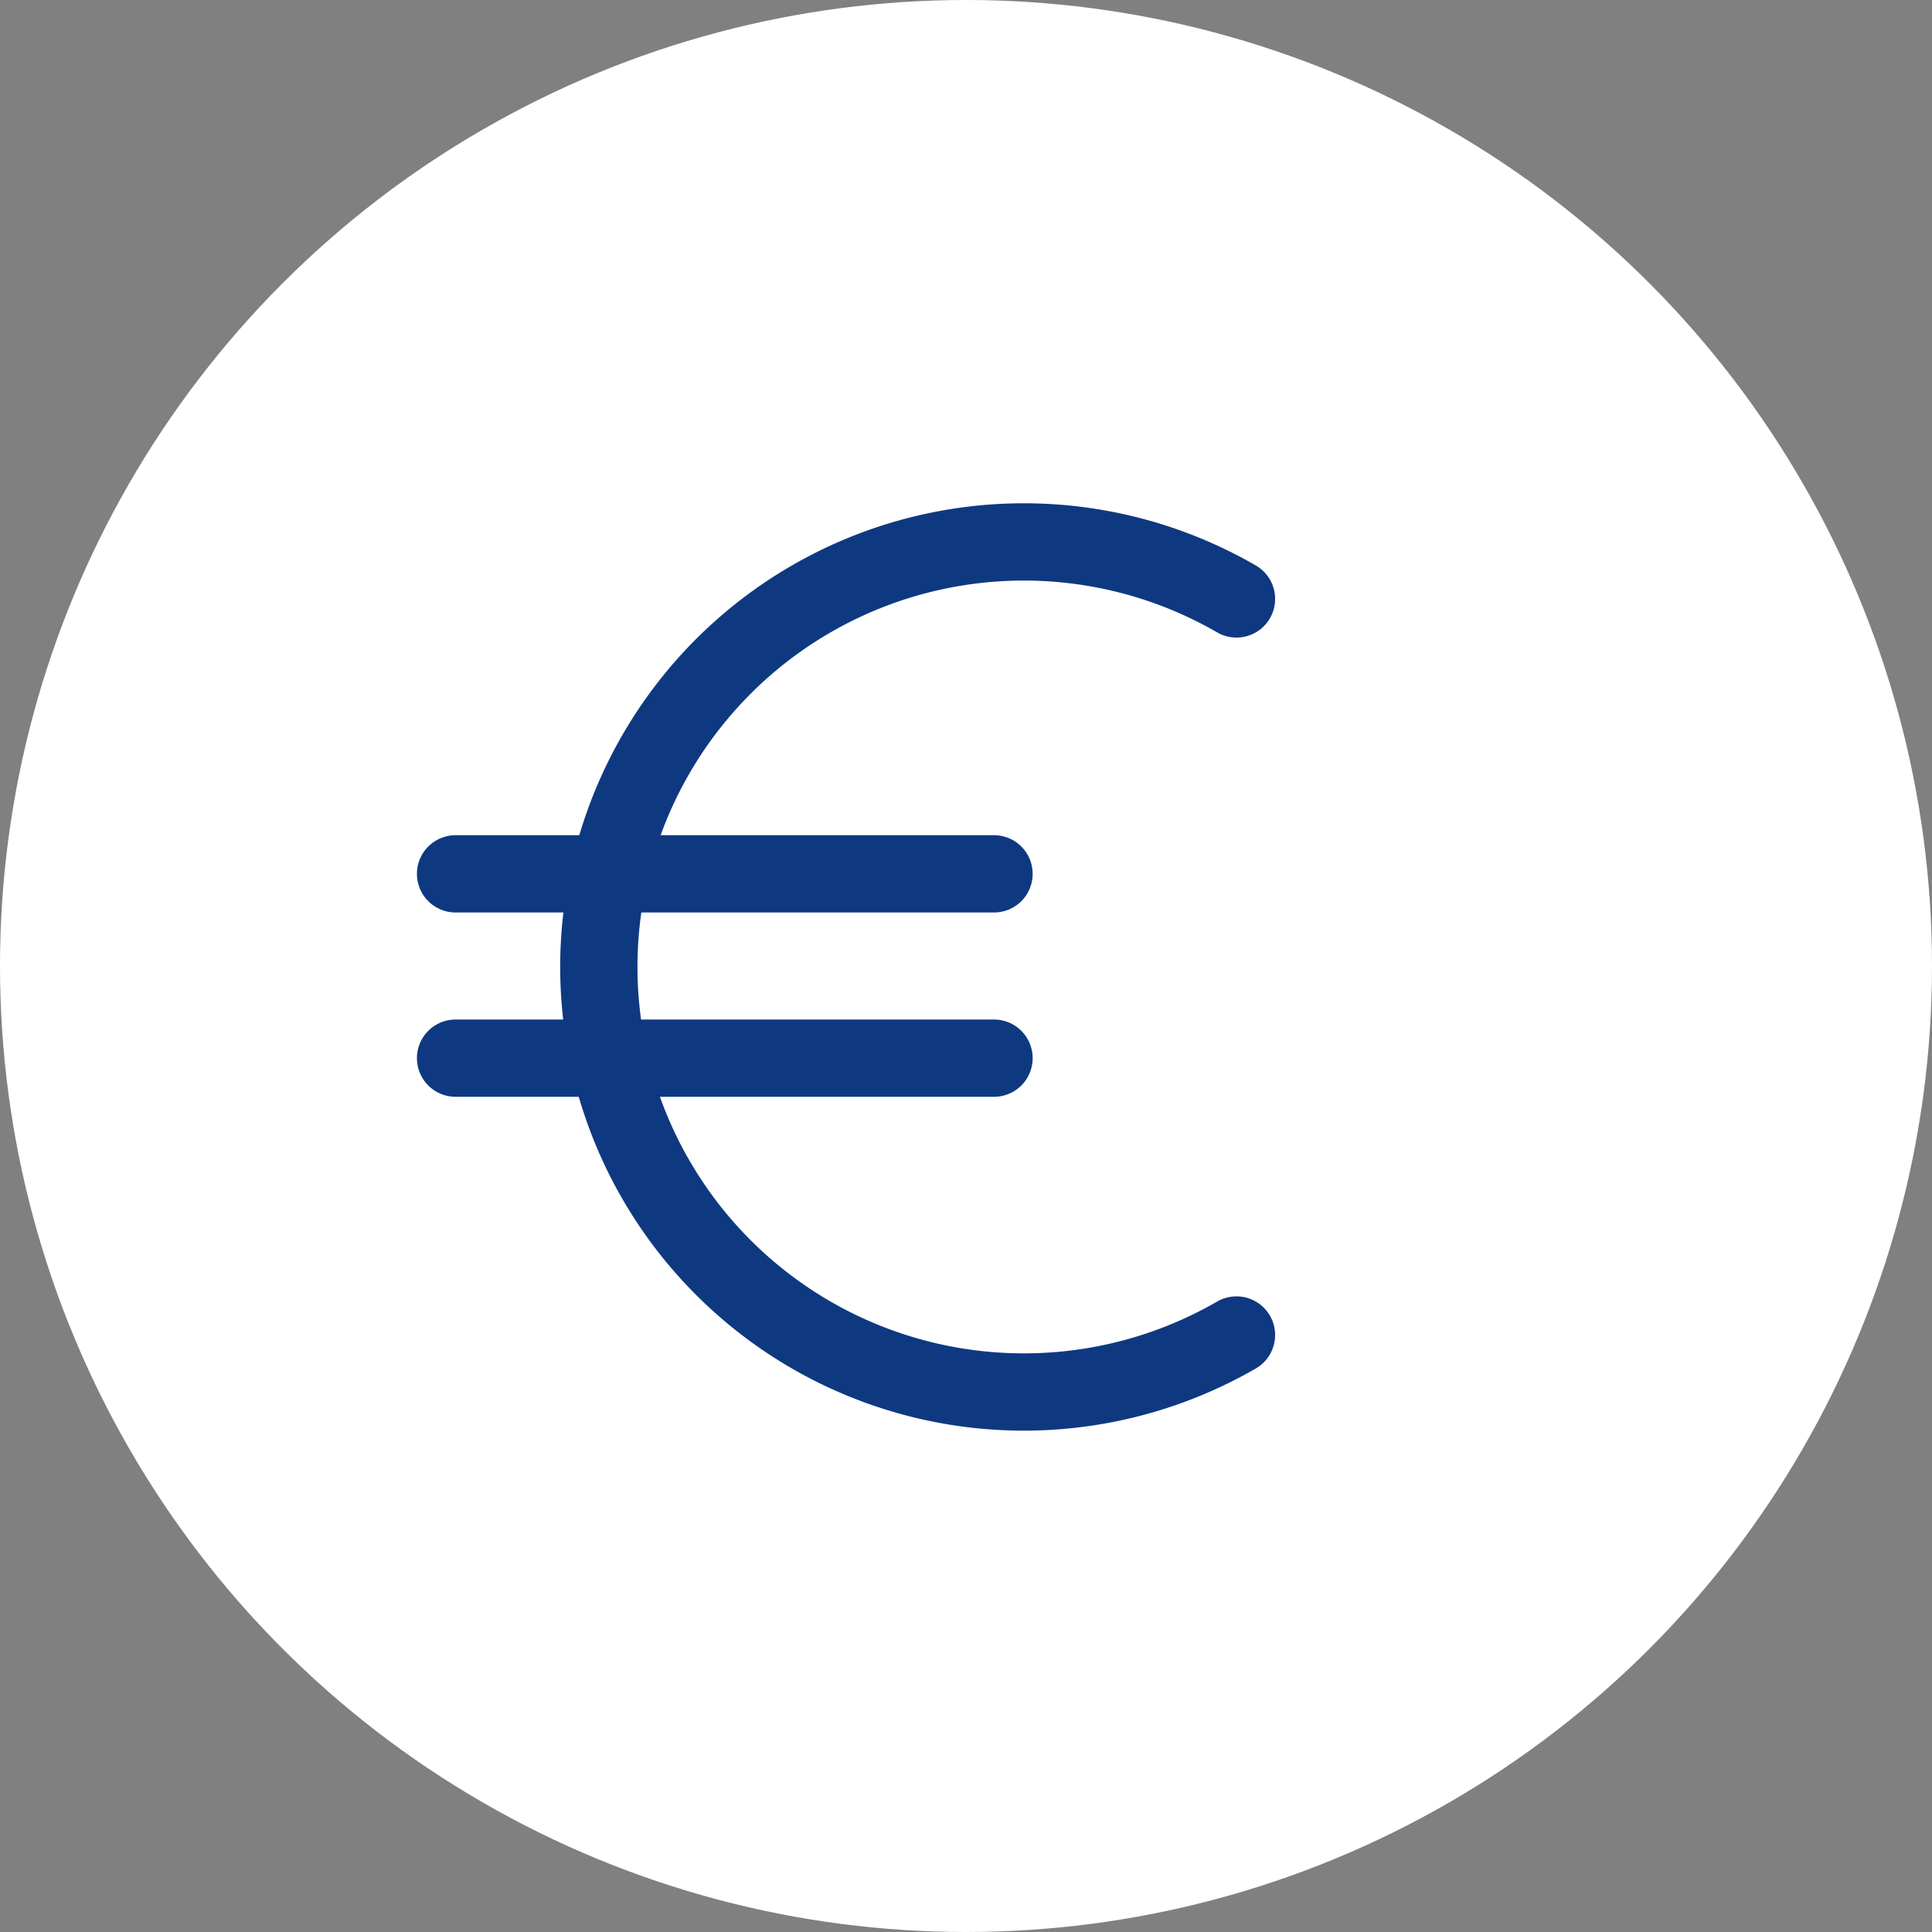 <svg xmlns="http://www.w3.org/2000/svg" viewBox="0 0 100 100"><rect x="0" y="0" width="100" height="100" fill="#808080" stroke="none"/><defs><style>.cls-1{fill:#fff;}.cls-2{fill:none;stroke:#0e3981;stroke-linecap:round;stroke-linejoin:round;stroke-width:4px;}</style></defs><title>11646-icons_allgemein_reingezeichnet</title><g id="Ebene_2" data-name="Ebene 2"><circle class="cls-1" cx="50" cy="50" r="50"/></g><g id="Ebene_1" data-name="Ebene 1"><line class="cls-2" x1="23.58" y1="45.23" x2="51.45" y2="45.23"/><line class="cls-2" x1="23.58" y1="54.77" x2="51.45" y2="54.77"/><path class="cls-2" d="M64,31a22,22,0,1,0,0,38.1"/></g></svg>